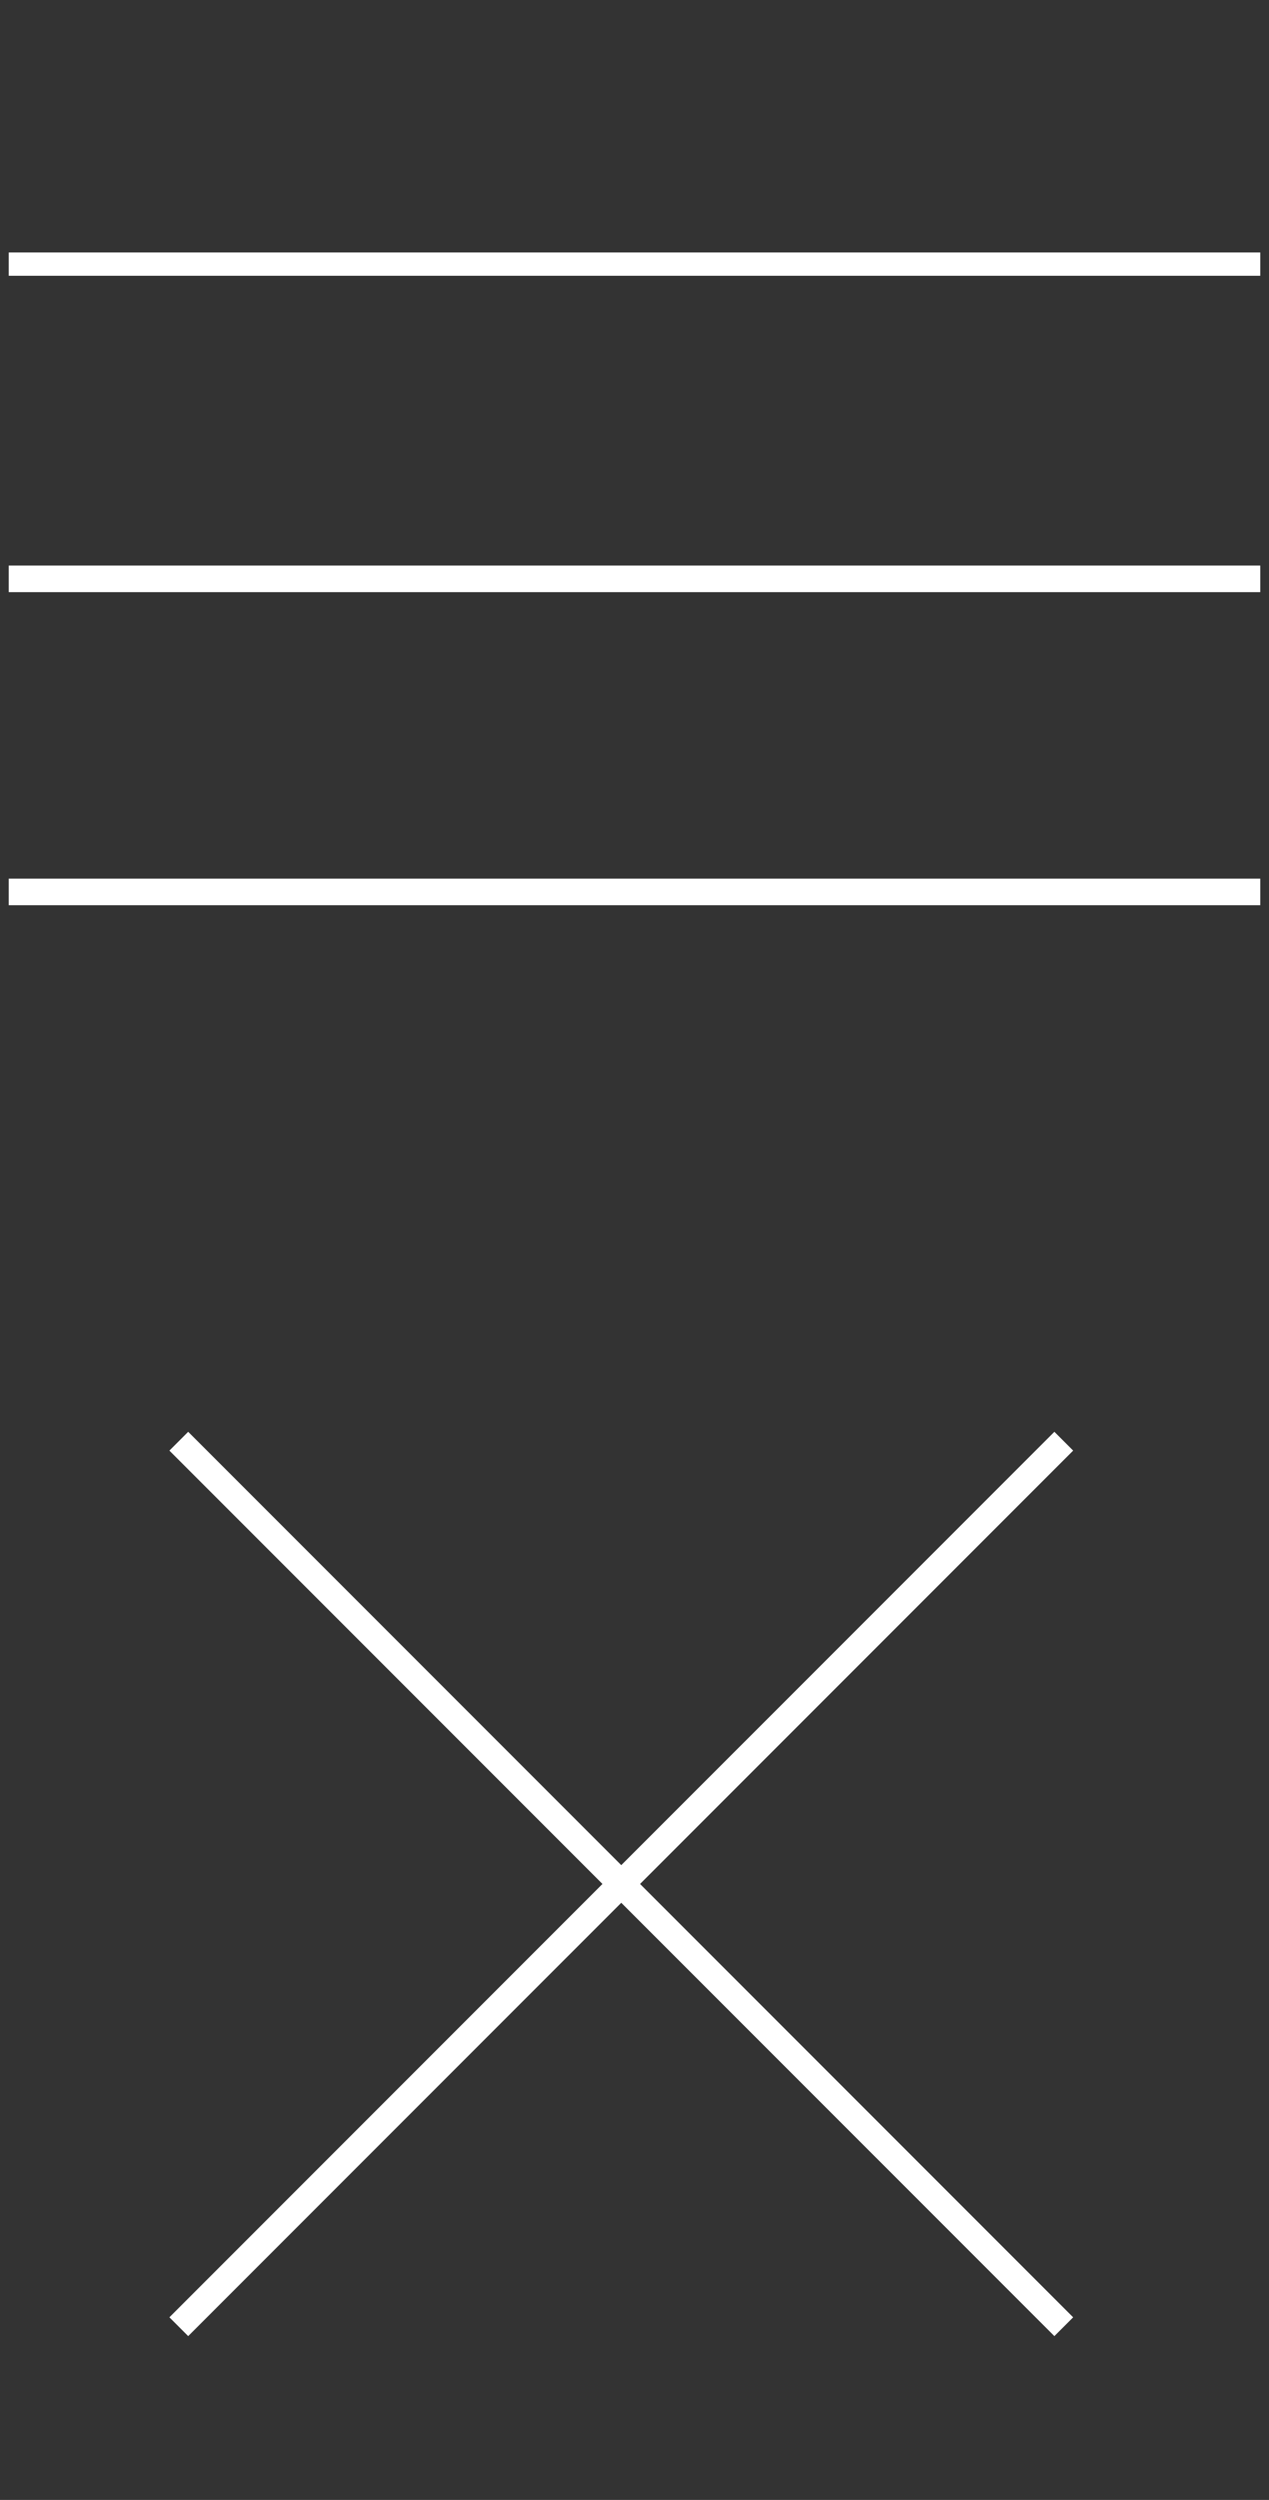 <?xml version="1.0" encoding="utf-8"?>
<!-- Generator: Adobe Illustrator 15.0.0, SVG Export Plug-In . SVG Version: 6.00 Build 0)  -->
<!DOCTYPE svg PUBLIC "-//W3C//DTD SVG 1.1//EN" "http://www.w3.org/Graphics/SVG/1.1/DTD/svg11.dtd">
<svg version="1.1" id="Ebene_1" xmlns="http://www.w3.org/2000/svg" xmlns:xlink="http://www.w3.org/1999/xlink" x="0px" y="0px"
	 width="144px" height="283.5px" viewBox="0 0 144 283.5" enable-background="new 0 0 144 283.5" xml:space="preserve">
<rect x="0" y="0" width="144" height="283.5" fill="#333333" stroke="none"/>
<rect x="0.992" y="28.629" fill="#FFFFFF" width="142.016" height="2.646"/>
<rect x="0.992" y="64.135" fill="#FFFFFF" width="142.016" height="3.016"/>
<rect x="0.992" y="99.638" fill="#FFFFFF" width="142.016" height="3.016"/>
<polygon fill="#FFFFFF" points="121.776,164.503 119.645,162.37 70.5,211.513 21.356,162.37 19.223,164.503 68.367,213.646 
	19.223,262.79 21.356,264.923 70.5,215.78 119.645,264.923 121.776,262.79 72.633,213.646 "/>
</svg>
